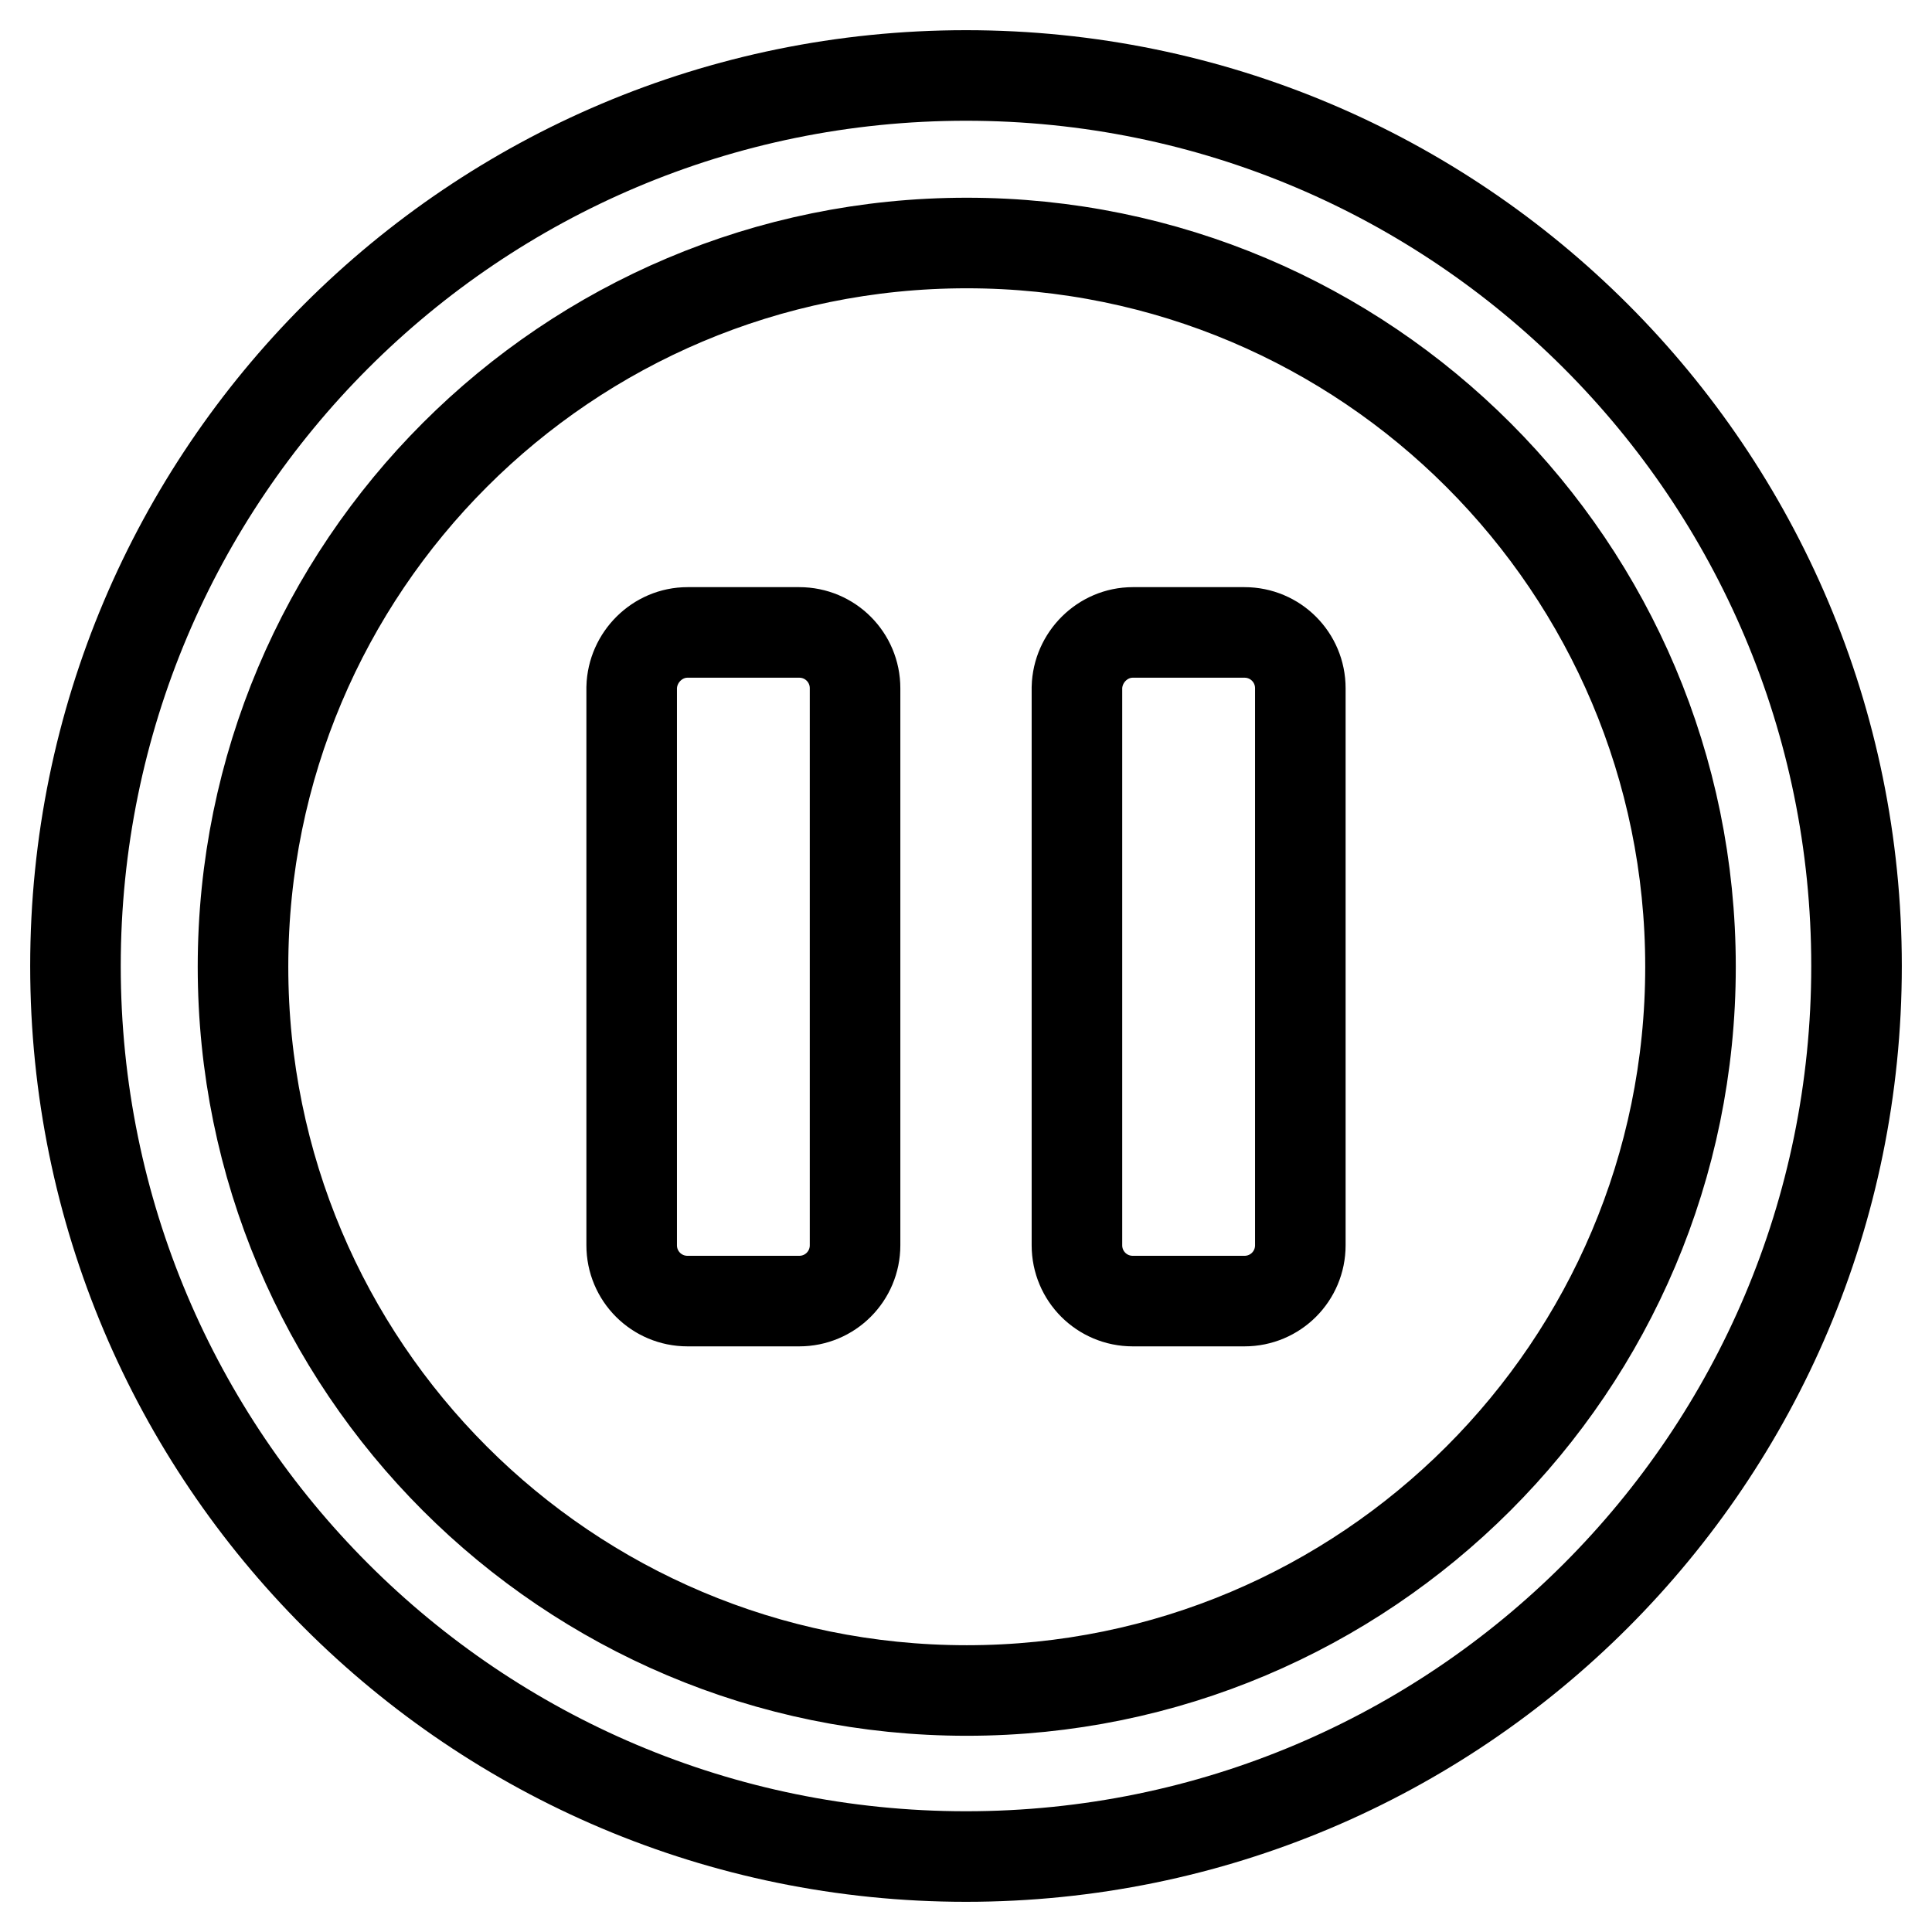<?xml version="1.0" encoding="utf-8"?>
<!-- Svg Vector Icons : http://www.onlinewebfonts.com/icon -->
<!DOCTYPE svg PUBLIC "-//W3C//DTD SVG 1.1//EN" "http://www.w3.org/Graphics/SVG/1.1/DTD/svg11.dtd">
<svg version="1.1" xmlns="http://www.w3.org/2000/svg" xmlns:xlink="http://www.w3.org/1999/xlink" x="0px" y="0px" viewBox="0 0 256 256" enable-background="new 0 0 256 256" xml:space="preserve">
<g> <path stroke-width="12" fill-opacity="0" stroke="#000000"  d="M128,246c-65.2,0-118-52.8-118-118C10,62.8,62.8,10,128,10s118,52.8,118,118C246,193.2,193.2,246,128,246z  M128.1,224c52.9,0,95.9-42.9,95.9-95.9c0-52.9-42.9-95.9-95.9-95.9s-95.9,42.9-95.9,95.9C32.2,181.1,75.1,224,128.1,224z  M91.1,83.8h14.8c4.1,0,7.4,3.3,7.4,7.4v73.8c0,4.1-3.3,7.4-7.4,7.4H91.1c-4.1,0-7.4-3.3-7.4-7.4V91.1 C83.8,87.1,87.1,83.8,91.1,83.8z M150.1,83.8h14.8c4.1,0,7.4,3.3,7.4,7.4v73.8c0,4.1-3.3,7.4-7.4,7.4h-14.8c-4.1,0-7.4-3.3-7.4-7.4 V91.1C142.8,87.1,146.1,83.8,150.1,83.8z"/></g>
</svg>